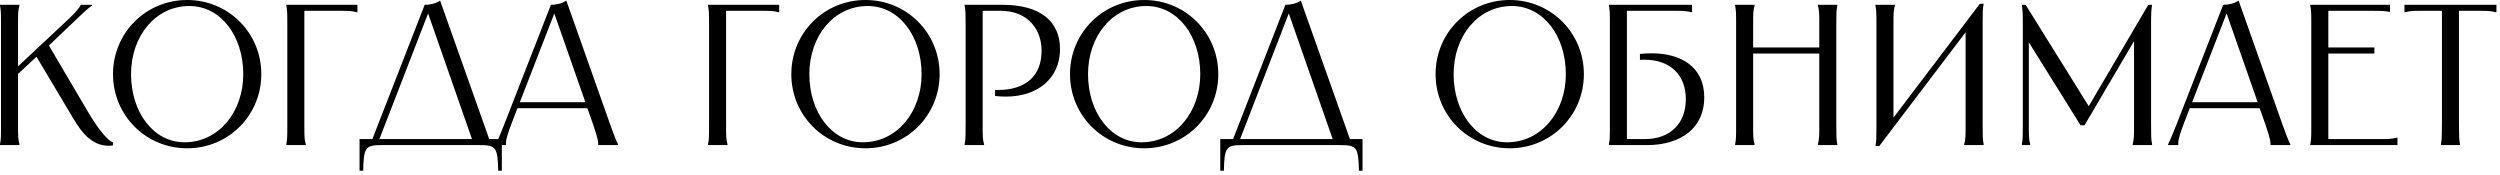<svg xmlns="http://www.w3.org/2000/svg" width="499" height="35" viewBox="0 0 499 35" fill="none">
  <path d="M0 0.96H3.88V1.12C3.6 2.16 3.6 2.64 3.6 5.16V13.24L12.24 5.16C14.76 2.84 15.72 1.8 16.04 1.12L16.12 0.96H18.4V1.08C17.32 1.84 16.36 2.8 13.88 5.16L9.76 9.08L17.32 21.92C19.92 26.36 21.6 28.04 22.56 28.44L22.52 29.04C18.64 29.52 16.36 26.6 14.6 23.6L7.28 11.32L3.6 14.76V24.76C3.6 27.28 3.6 27.76 3.88 28.8V28.96H0V28.8C0.2 27.76 0.2 27.28 0.2 24.76V5.16C0.2 2.64 0.2 2.16 0 1.12V0.96ZM37.356 29.6C29.116 29.6 22.556 23.04 22.556 14.8C22.556 6.56 29.116 -4.05312e-05 37.356 -4.05312e-05C45.596 -4.05312e-05 52.156 6.56 52.156 14.8C52.156 23.04 45.596 29.6 37.356 29.6ZM26.156 14.8C26.156 22.36 30.596 28.4 36.836 28.4C43.636 28.4 48.556 22.36 48.556 14.8C48.556 7.2 44.076 1.2 37.796 1.2C31.036 1.2 26.156 7.2 26.156 14.8ZM57.149 0.96H71.349V2.44H71.189C70.149 2.16 69.669 2.16 67.549 2.16H60.749V24.76C60.749 27.28 60.749 27.76 61.029 28.8V28.96H57.149V28.8C57.349 27.76 57.349 27.28 57.349 24.76V5.16C57.349 2.64 57.349 2.16 57.149 1.12V0.96ZM84.767 0.96C85.727 0.96 86.887 0.76 87.847 0.12L97.647 27.76H100.167V34.08H99.447C99.327 29.44 99.047 28.96 95.727 28.96H76.207C72.887 28.96 72.607 29.44 72.487 34.08H71.767V27.76H74.327L84.767 0.96ZM75.727 27.76H94.207L85.447 2.68L75.727 27.76ZM109.96 0.96C110.92 0.96 112.08 0.76 113.04 0.12L121.76 24.76C122.96 28.12 123.24 28.56 123.36 28.8V28.96H119.4V28.8C119.4 28.56 119.52 28.12 118.36 24.76L117.24 21.6H103.28L102.08 24.72C100.8 28.08 101 28.56 101 28.8V28.96H98.96V28.8C99.08 28.56 99.36 28.08 100.68 24.76L109.96 0.96ZM103.76 20.4H116.84L110.64 2.68L103.76 20.4ZM141.328 0.96H155.528V2.44H155.368C154.328 2.16 153.848 2.16 151.728 2.16H144.928V24.76C144.928 27.28 144.928 27.76 145.208 28.8V28.96H141.328V28.8C141.528 27.76 141.528 27.28 141.528 24.76V5.16C141.528 2.64 141.528 2.16 141.328 1.12V0.96ZM172.747 29.6C164.507 29.6 157.947 23.04 157.947 14.8C157.947 6.56 164.507 -4.05312e-05 172.747 -4.05312e-05C180.987 -4.05312e-05 187.547 6.56 187.547 14.8C187.547 23.04 180.987 29.6 172.747 29.6ZM161.547 14.8C161.547 22.36 165.987 28.4 172.227 28.4C179.027 28.4 183.947 22.36 183.947 14.8C183.947 7.2 179.467 1.2 173.187 1.2C166.427 1.2 161.547 7.2 161.547 14.8ZM200.139 0.96C207.459 0.96 211.579 4.12 211.579 9.8C211.579 15.56 207.219 19.28 200.779 19.28C200.099 19.28 199.379 19.24 198.619 19.16V17.96H199.179C204.819 17.96 207.899 15.08 207.899 10.12C207.899 5.8 205.099 2.16 199.739 2.16H196.139V24.76C196.139 27.28 196.139 27.76 196.419 28.8V28.96H192.539V28.8C192.739 27.76 192.739 27.28 192.739 24.76V5.16C192.739 2.64 192.739 2.16 192.539 1.12V0.96H200.139ZM228.372 29.6C220.132 29.6 213.572 23.04 213.572 14.8C213.572 6.56 220.132 -4.05312e-05 228.372 -4.05312e-05C236.612 -4.05312e-05 243.172 6.56 243.172 14.8C243.172 23.04 236.612 29.6 228.372 29.6ZM217.172 14.8C217.172 22.36 221.612 28.4 227.852 28.4C234.652 28.4 239.572 22.36 239.572 14.8C239.572 7.2 235.092 1.2 228.812 1.2C222.052 1.2 217.172 7.2 217.172 14.8ZM256.564 0.96C257.524 0.96 258.684 0.76 259.644 0.12L269.444 27.76H271.964V34.08H271.244C271.124 29.44 270.844 28.96 267.524 28.96H248.004C244.684 28.96 244.404 29.44 244.284 34.08H243.564V27.76H246.124L256.564 0.96ZM247.524 27.76H266.004L257.244 2.68L247.524 27.76ZM301.341 29.6C293.101 29.6 286.541 23.04 286.541 14.8C286.541 6.56 293.101 -4.05312e-05 301.341 -4.05312e-05C309.581 -4.05312e-05 316.141 6.56 316.141 14.8C316.141 23.04 309.581 29.6 301.341 29.6ZM290.141 14.8C290.141 22.36 294.581 28.4 300.821 28.4C307.621 28.4 312.541 22.36 312.541 14.8C312.541 7.2 308.061 1.2 301.781 1.2C295.021 1.2 290.141 7.2 290.141 14.8ZM321.133 0.96H337.733V2.44H337.573C336.533 2.16 336.053 2.16 333.933 2.16H324.733V27.76H328.333C333.333 27.76 336.493 24.68 336.493 19.8C336.493 14.76 333.173 11.92 328.253 11.92C327.933 11.92 327.653 11.92 327.333 11.96V10.76C328.133 10.68 328.893 10.64 329.653 10.64C335.533 10.64 340.173 13.32 340.173 19.48C340.173 25.32 335.773 28.96 328.733 28.96H321.133V28.8C321.333 27.76 321.333 27.28 321.333 24.76V5.16C321.333 2.64 321.333 2.16 321.133 1.12V0.96ZM362.848 0.96H366.728V1.12C366.528 2.16 366.528 2.64 366.528 5.16V24.76C366.528 27.28 366.528 27.76 366.728 28.8V28.96H362.848V28.8C363.128 27.76 363.128 27.28 363.128 24.76V10.68H349.928V24.76C349.928 27.28 349.928 27.76 350.208 28.8V28.96H346.328V28.8C346.528 27.76 346.528 27.28 346.528 24.76V5.16C346.528 2.64 346.528 2.16 346.328 1.12V0.96H350.208V1.12C349.928 2.16 349.928 2.64 349.928 5.16V9.48H363.128V5.16C363.128 2.64 363.128 2.16 362.848 1.12V0.96ZM374.336 0.96H378.216V1.12C377.936 2.16 377.936 2.64 377.936 5.16V23.48L395.176 0.76H395.936C395.736 1.84 395.736 2.48 395.736 4.56V24.76C395.736 27.28 395.736 27.76 395.936 28.8V28.96H392.056V28.8C392.336 27.76 392.336 27.28 392.336 24.76V6.44L375.096 29.16H374.336C374.536 28.08 374.536 27.44 374.536 25.36V5.16C374.536 2.64 374.536 2.16 374.336 1.12V0.96ZM403.555 0.96H404.315L416.915 21.2L428.795 0.96H429.555C429.395 2 429.355 2.6 429.355 4.76V24.76C429.355 27.28 429.355 27.76 429.555 28.8V28.96H425.675V28.8C425.955 27.76 425.955 27.28 425.955 24.76V8.2L416.075 25H415.275L404.955 8.44V24.76C404.955 27.28 404.955 27.76 405.235 28.8V28.96H403.555V28.8C403.755 27.76 403.755 27.28 403.755 24.76V4.76C403.755 2.6 403.715 2 403.555 0.96ZM443.749 0.96C444.709 0.96 445.869 0.76 446.829 0.12L455.549 24.76C456.749 28.12 457.029 28.56 457.149 28.8V28.96H453.189V28.8C453.189 28.56 453.309 28.12 452.149 24.76L451.029 21.6H437.069L435.869 24.72C434.589 28.08 434.789 28.56 434.789 28.8V28.96H432.749V28.8C432.869 28.56 433.149 28.08 434.469 24.76L443.749 0.96ZM437.549 20.4H450.629L444.429 2.68L437.549 20.4ZM461.133 0.96H477.053V2.36H476.933C476.133 2.2 475.373 2.16 473.253 2.16H464.733V9.48H473.933V10.68H464.733V27.76H474.333C476.853 27.76 477.333 27.76 478.373 27.48H478.533V28.96H461.133V28.8C461.333 27.76 461.333 27.28 461.333 24.76V5.16C461.333 2.64 461.333 2.16 461.133 1.12V0.96ZM479.93 0.96H498.29V2.44H498.13C497.09 2.16 496.61 2.16 494.49 2.16H490.81V24.76C490.81 27.16 490.85 27.72 490.97 28.52L491.01 28.8V28.96H487.21V28.8L487.25 28.52C487.37 27.72 487.41 27.16 487.41 24.76V2.16H483.73C481.61 2.16 481.13 2.16 480.09 2.44H479.93V0.96Z" fill="black"></path>
</svg>
